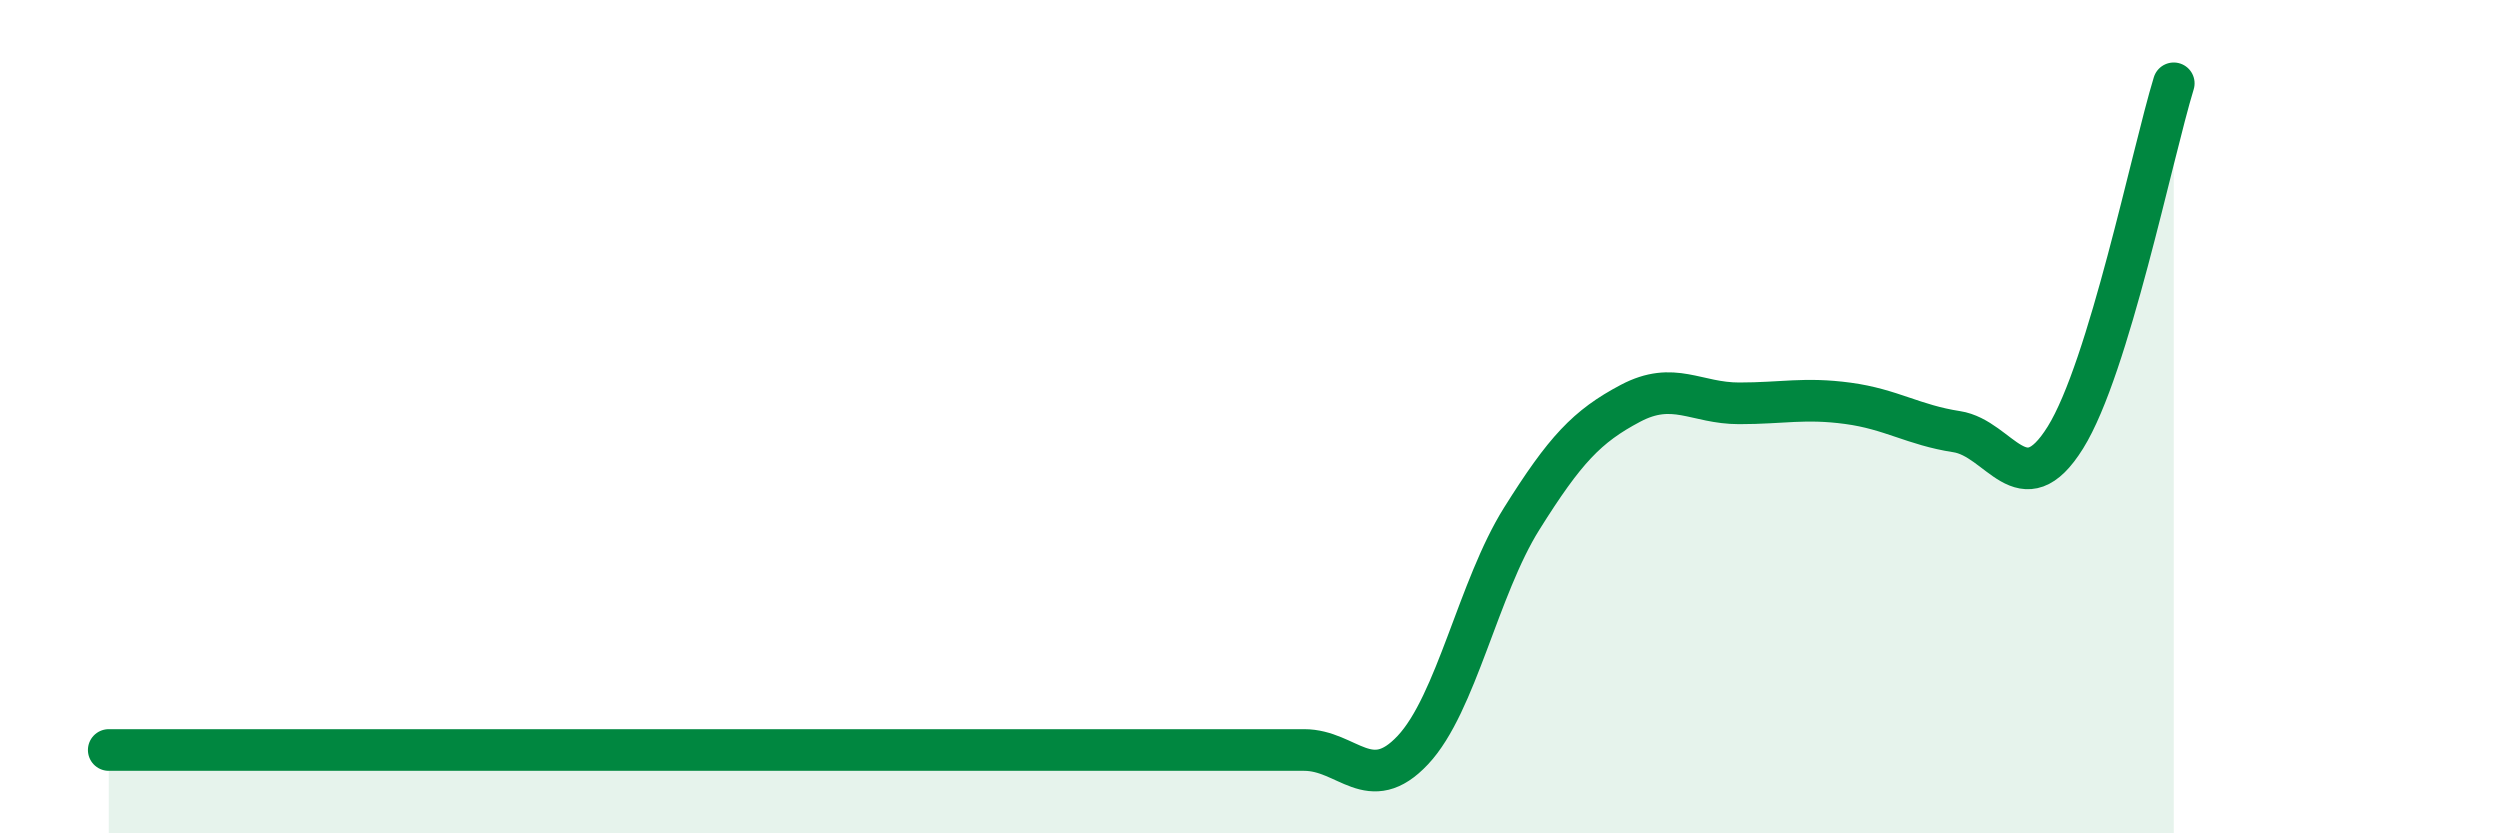 
    <svg width="60" height="20" viewBox="0 0 60 20" xmlns="http://www.w3.org/2000/svg">
      <path
        d="M 2.61,18 C 3.13,18 4.18,18 5.22,18 C 6.26,18 6.79,18 7.83,18 C 8.87,18 9.39,18 10.43,18 C 11.47,18 12,18 13.04,18 C 14.08,18 14.61,18 15.65,18 C 16.69,18 17.22,18 18.26,18 C 19.3,18 19.83,18 20.87,18 C 21.91,18 22.44,18 23.48,18 C 24.52,18 25.05,18 26.09,18 C 27.13,18 27.66,18 28.7,18 C 29.74,18 30.26,18 31.3,18 C 32.34,18 32.87,19.11 33.91,18 C 34.95,16.89 35.48,14.11 36.52,12.45 C 37.56,10.79 38.09,10.23 39.13,9.68 C 40.17,9.13 40.7,9.68 41.74,9.68 C 42.78,9.68 43.31,9.54 44.35,9.68 C 45.39,9.82 45.92,10.2 46.96,10.36 C 48,10.52 48.53,12.17 49.57,10.5 C 50.61,8.83 51.65,3.7 52.17,2L52.17 20L2.61 20Z"
        fill="#008740"
        opacity="0.1"
        stroke-linecap="round"
        stroke-linejoin="round"
      />
      <path
        d="M 2.61,18 C 3.13,18 4.18,18 5.22,18 C 6.26,18 6.79,18 7.83,18 C 8.87,18 9.39,18 10.43,18 C 11.47,18 12,18 13.04,18 C 14.08,18 14.61,18 15.65,18 C 16.69,18 17.22,18 18.26,18 C 19.3,18 19.83,18 20.87,18 C 21.91,18 22.44,18 23.48,18 C 24.52,18 25.05,18 26.09,18 C 27.13,18 27.66,18 28.7,18 C 29.74,18 30.26,18 31.3,18 C 32.34,18 32.87,19.11 33.91,18 C 34.95,16.89 35.48,14.11 36.52,12.45 C 37.56,10.79 38.09,10.23 39.13,9.68 C 40.17,9.13 40.7,9.68 41.74,9.68 C 42.78,9.68 43.31,9.54 44.35,9.68 C 45.39,9.82 45.92,10.2 46.96,10.36 C 48,10.52 48.53,12.17 49.57,10.5 C 50.61,8.83 51.65,3.7 52.17,2"
        stroke="#008740"
        stroke-width="1"
        fill="none"
        stroke-linecap="round"
        stroke-linejoin="round"
      />
    </svg>
  